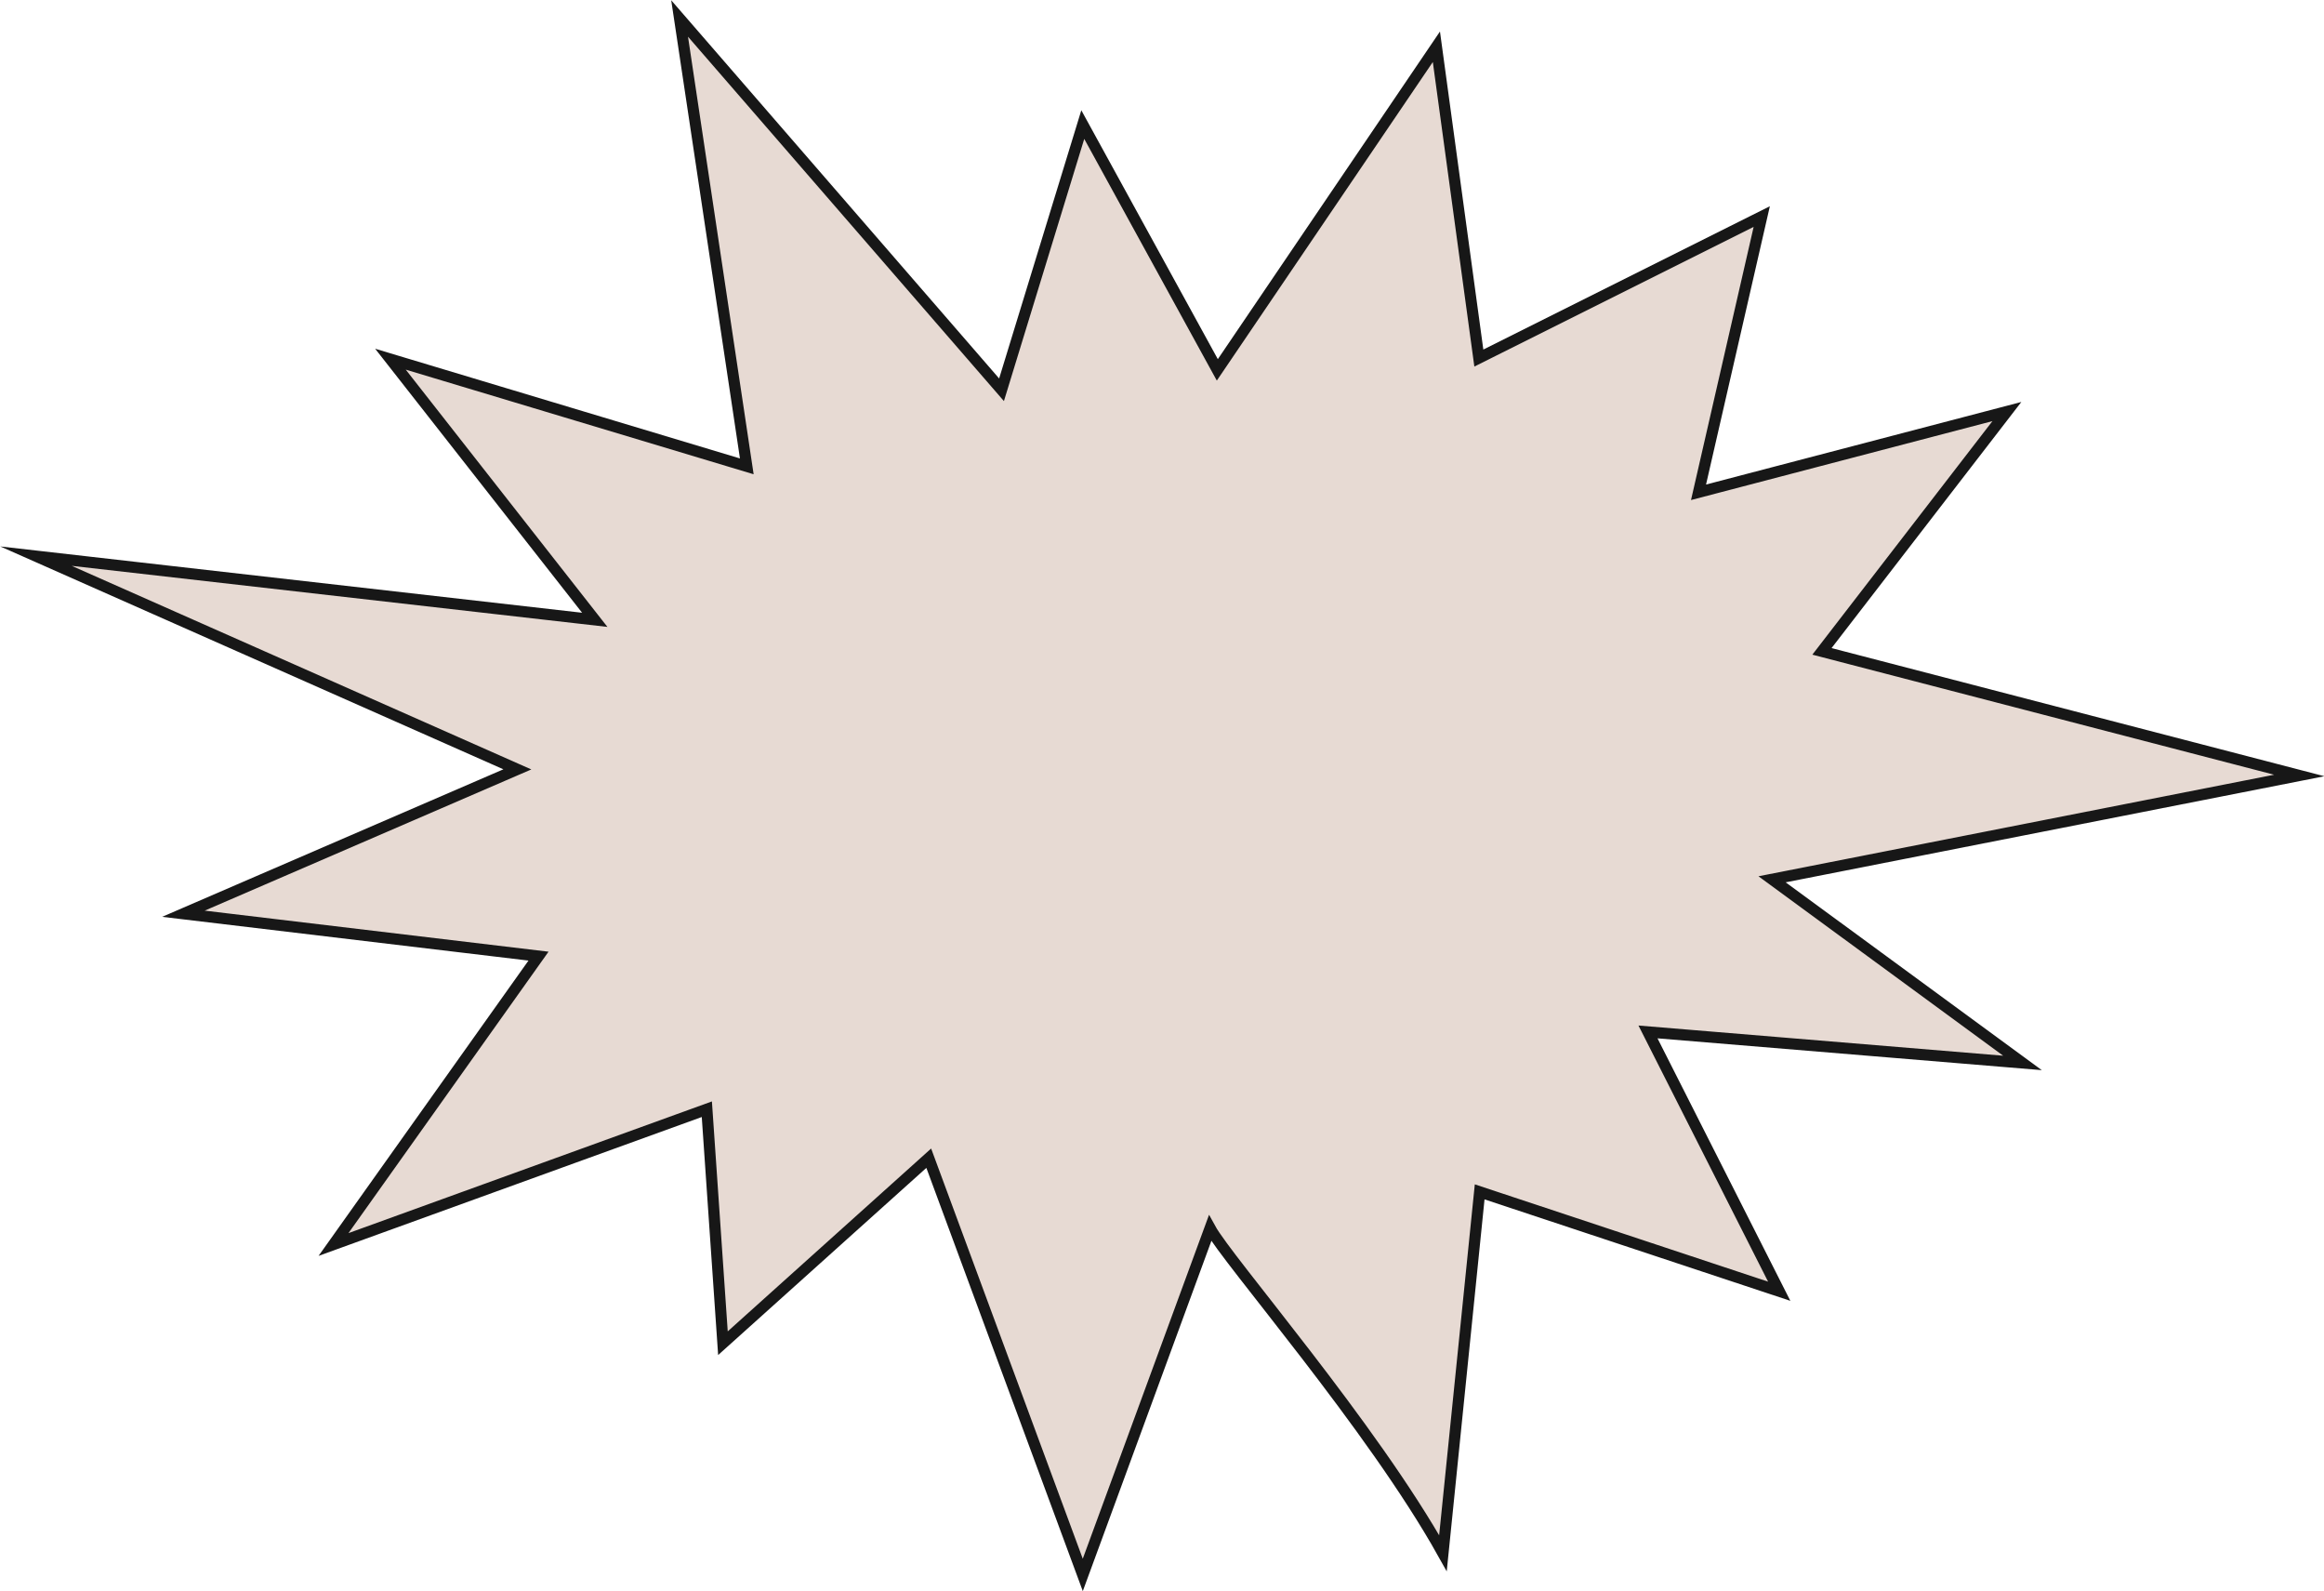 <?xml version="1.0" encoding="UTF-8" standalone="no"?><svg xmlns="http://www.w3.org/2000/svg" xmlns:xlink="http://www.w3.org/1999/xlink" fill="#000000" height="284.1" preserveAspectRatio="xMidYMid meet" version="1" viewBox="31.1 103.2 415.1 284.1" width="415.1" zoomAndPan="magnify"><g><g id="change1_1"><path d="M 347.617 260.211 L 441.781 241.672 L 356.527 219.512 L 389.559 176.688 L 334.48 191.105 L 345.773 141.871 L 295.242 167.137 L 287.66 111.551 L 248.531 169.246 L 224.5 125.445 L 209.988 172.801 L 152.488 106.5 L 164.488 186.473 L 100.84 167.336 L 137.332 213.879 L 37.531 202.508 L 123.508 240.582 L 63.859 266.359 L 127.285 273.93 L 90.672 325.422 L 157.352 301.266 L 160.227 343.047 L 196.988 310.012 L 224.5 384.426 L 247.234 322.523 C 250.414 328.34 276.094 357.762 288.832 380.535 L 295.391 316.023 L 348.895 333.77 L 325.453 287.465 L 392.348 293 L 347.617 260.211" fill="#e7dad3"/></g><path d="M 3476.172 2397.891 L 4417.812 2583.281 L 3565.273 2804.883 L 3895.586 3233.125 L 3344.805 3088.945 L 3457.734 3581.289 L 2952.422 3328.633 L 2876.602 3884.492 L 2485.312 3307.539 L 2245 3745.547 L 2099.883 3271.992 L 1524.883 3935 L 1644.883 3135.273 L 1008.398 3326.641 L 1373.32 2861.211 L 375.312 2974.922 L 1235.078 2594.18 L 638.594 2336.406 L 1272.852 2260.703 L 906.719 1745.781 L 1573.516 1987.344 L 1602.266 1569.531 L 1969.883 1899.883 L 2245 1155.742 L 2472.344 1774.766 C 2504.141 1716.602 2760.938 1422.383 2888.32 1194.648 L 2953.906 1839.766 L 3488.945 1662.305 L 3254.531 2125.352 L 3923.477 2070 Z M 3476.172 2397.891" fill="none" stroke="#171717" stroke-miterlimit="10" stroke-width="20" transform="matrix(.1 0 0 -.1 0 500)"/></g></svg>